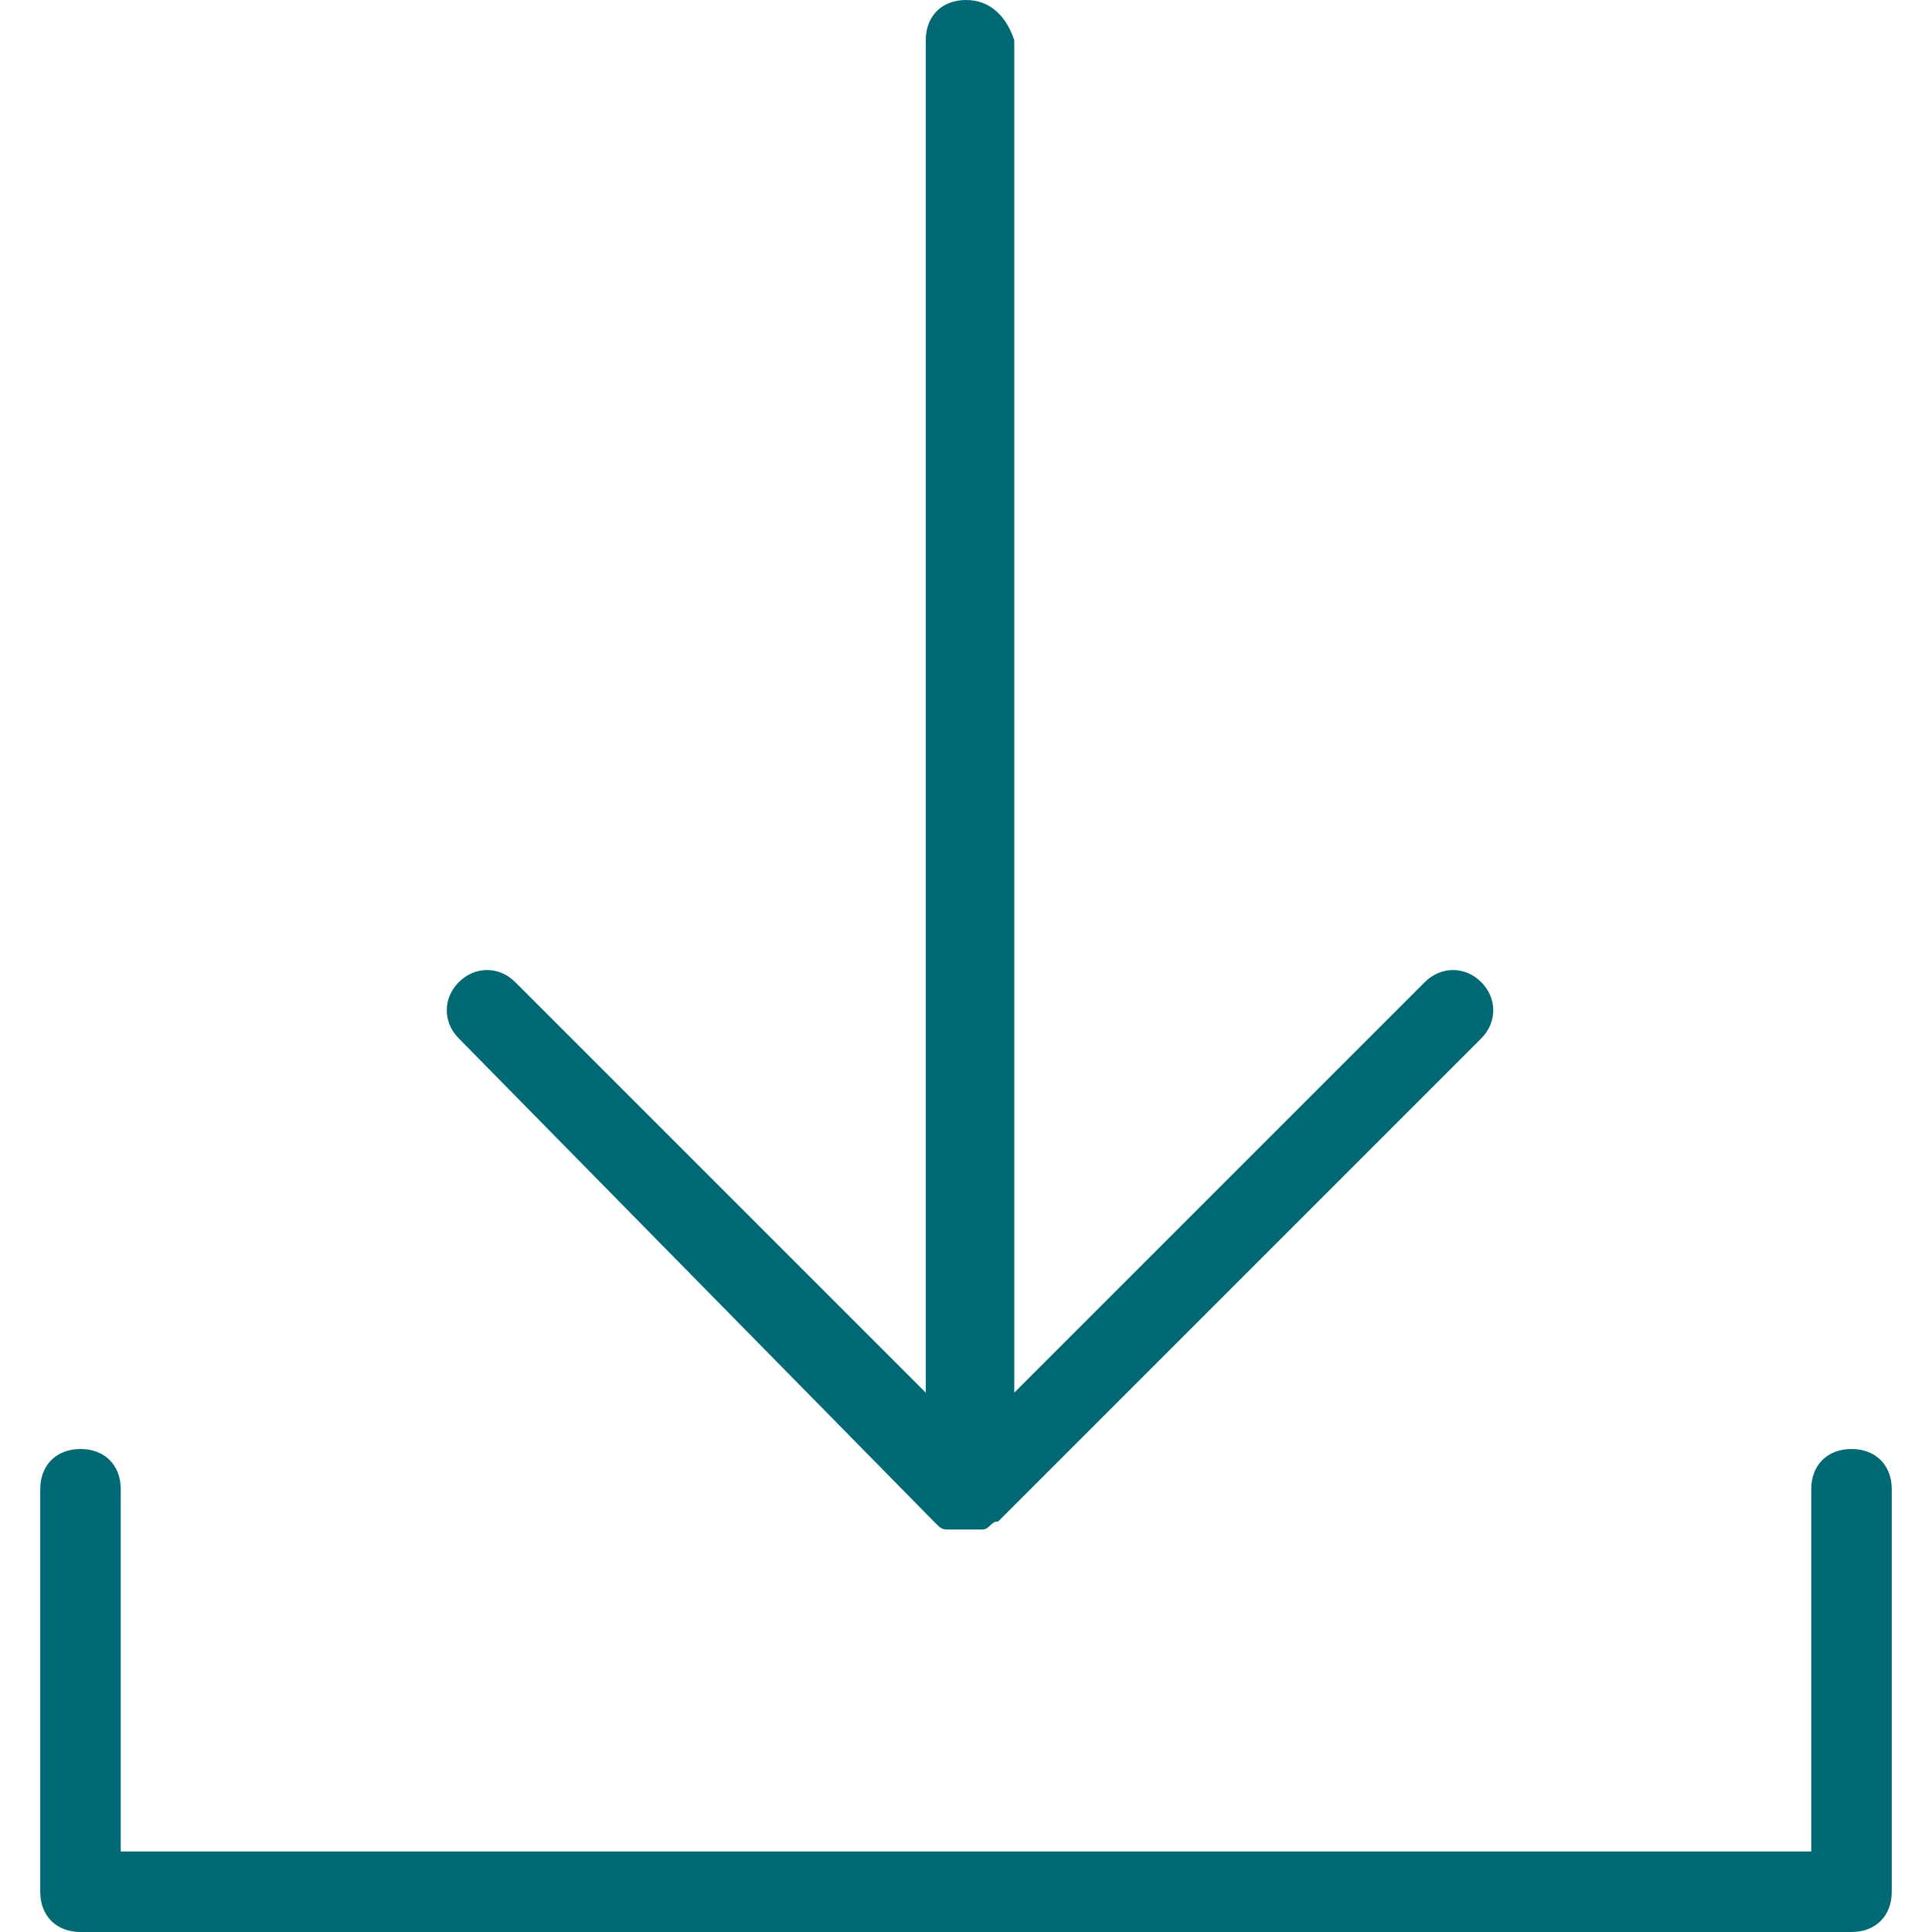 <svg version="1.1" id="Layer_1" xmlns="http://www.w3.org/2000/svg" xmlns:xlink="http://www.w3.org/1999/xlink" x="0px" y="0px" viewBox="0 0 24 24" style="enable-background:new 0 0 24 24;" xml:space="preserve">
<style type="text/css">
	.st0{fill:#006973;}
</style>
<g>
	<g>
		<path class="st0" d="M11.6,18.9C11.7,18.9,11.7,18.9,11.6,18.9c0.1,0.1,0.1,0.1,0.2,0.1c0.1,0,0.1,0,0.2,0s0.1,0,0.2,0    c0.1,0,0.1-0.1,0.2-0.1l6-6c0.2-0.2,0.2-0.5,0-0.7s-0.5-0.2-0.7,0l-5.1,5.1V0.5C12.5,0.2,12.3,0,12,0s-0.5,0.2-0.5,0.5v16.8    l-5.1-5.1c-0.2-0.2-0.5-0.2-0.7,0s-0.2,0.5,0,0.7L11.6,18.9z M23,18c-0.3,0-0.5,0.2-0.5,0.5V23h-21v-4.5C1.5,18.2,1.3,18,1,18    s-0.5,0.2-0.5,0.5v5C0.5,23.8,0.7,24,1,24h22c0.3,0,0.5-0.2,0.5-0.5v-5C23.5,18.2,23.3,18,23,18z" fill="#000000"/>
	</g>
</g>
</svg>